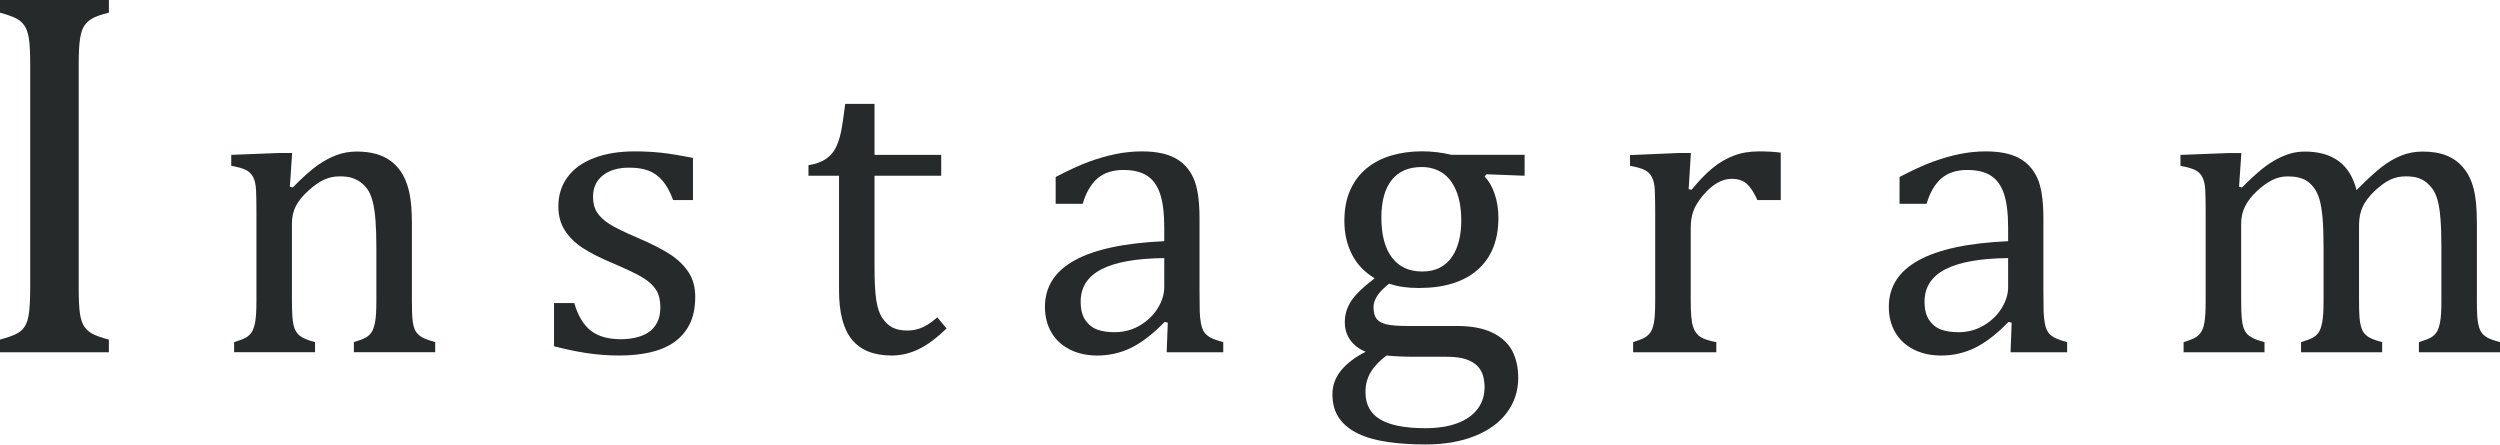 <?xml version="1.0" encoding="utf-8"?>
<!-- Generator: Adobe Illustrator 15.0.0, SVG Export Plug-In . SVG Version: 6.00 Build 0)  -->
<!DOCTYPE svg PUBLIC "-//W3C//DTD SVG 1.1//EN" "http://www.w3.org/Graphics/SVG/1.1/DTD/svg11.dtd">
<svg version="1.1" id="レイヤー_1" xmlns="http://www.w3.org/2000/svg" xmlns:xlink="http://www.w3.org/1999/xlink" x="0px"
	 y="0px" width="143.89px" height="25.584px" viewBox="0 0 143.89 25.584" enable-background="new 0 0 143.89 25.584"
	 xml:space="preserve">
<g>
	<path fill="#262A2A" d="M4.53,16.56c0,0.664,0.022,1.148,0.066,1.456c0.045,0.307,0.119,0.549,0.223,0.728s0.257,0.327,0.46,0.446
		c0.203,0.119,0.532,0.237,0.987,0.356v0.728H0v-0.728c0.614-0.159,1.025-0.334,1.233-0.527c0.208-0.193,0.344-0.468,0.408-0.824
		s0.097-0.901,0.097-1.634V3.713c0-0.683-0.025-1.181-0.074-1.492c-0.05-0.312-0.131-0.555-0.245-0.728
		C1.305,1.32,1.153,1.181,0.966,1.077C0.777,0.973,0.456,0.856,0,0.728V0h6.268v0.728c-0.436,0.109-0.75,0.218-0.943,0.327
		C5.131,1.164,4.978,1.3,4.864,1.463C4.75,1.626,4.666,1.872,4.612,2.198C4.557,2.525,4.53,3.03,4.53,3.713V16.56z"/>
	<path fill="#262A2A" d="M25.048,20.273h-4.681v-0.582c0.309-0.095,0.53-0.178,0.665-0.25s0.248-0.17,0.339-0.297
		c0.091-0.126,0.162-0.322,0.214-0.588c0.051-0.265,0.077-0.667,0.077-1.206v-3.113c0-0.555-0.016-1.058-0.047-1.509
		c-0.032-0.451-0.085-0.821-0.161-1.111c-0.075-0.289-0.167-0.515-0.273-0.677c-0.107-0.162-0.233-0.301-0.38-0.416
		c-0.147-0.115-0.315-0.206-0.505-0.273c-0.19-0.067-0.44-0.101-0.749-0.101c-0.309,0-0.602,0.062-0.879,0.184
		c-0.277,0.123-0.582,0.335-0.915,0.636c-0.333,0.301-0.574,0.598-0.725,0.891s-0.226,0.63-0.226,1.01v4.432
		c0,0.681,0.031,1.154,0.095,1.42c0.063,0.265,0.184,0.467,0.362,0.606s0.47,0.259,0.874,0.362v0.582h-4.658v-0.582
		c0.309-0.095,0.529-0.178,0.66-0.25c0.13-0.071,0.241-0.17,0.333-0.297c0.091-0.126,0.162-0.321,0.214-0.582
		c0.051-0.261,0.077-0.669,0.077-1.224v-5.181c0-0.507-0.008-0.915-0.023-1.224c-0.016-0.309-0.071-0.556-0.167-0.743
		c-0.095-0.186-0.24-0.325-0.434-0.416c-0.194-0.091-0.469-0.168-0.826-0.232v-0.63l2.78-0.107h0.725l-0.131,1.937l0.167,0.047
		c0.586-0.594,1.059-1.018,1.42-1.271c0.36-0.253,0.725-0.449,1.093-0.588c0.369-0.139,0.759-0.208,1.17-0.208
		c0.428,0,0.81,0.05,1.146,0.148c0.337,0.099,0.634,0.251,0.891,0.458s0.47,0.461,0.636,0.767c0.167,0.305,0.291,0.671,0.375,1.099
		c0.083,0.428,0.125,0.971,0.125,1.628v4.479c0,0.546,0.016,0.942,0.048,1.188c0.031,0.246,0.087,0.436,0.166,0.57
		s0.194,0.248,0.345,0.339c0.15,0.091,0.412,0.188,0.784,0.291V20.273z"/>
	<path fill="#262A2A" d="M39.884,11.516h-1.141c-0.174-0.475-0.38-0.849-0.618-1.123c-0.237-0.273-0.507-0.465-0.808-0.576
		c-0.301-0.111-0.669-0.167-1.105-0.167c-0.634,0-1.139,0.148-1.515,0.446c-0.376,0.297-0.564,0.703-0.564,1.218
		c0,0.364,0.075,0.665,0.226,0.903c0.15,0.238,0.384,0.459,0.701,0.666s0.875,0.479,1.675,0.82c0.808,0.349,1.432,0.669,1.872,0.962
		c0.439,0.293,0.784,0.634,1.034,1.021c0.25,0.388,0.374,0.852,0.374,1.39c0,0.626-0.107,1.153-0.321,1.581
		s-0.515,0.776-0.903,1.045c-0.388,0.27-0.85,0.463-1.384,0.582c-0.535,0.119-1.119,0.178-1.752,0.178
		c-0.666,0-1.311-0.049-1.937-0.148c-0.626-0.099-1.236-0.228-1.83-0.386v-2.483h1.165c0.214,0.729,0.531,1.257,0.951,1.586
		c0.419,0.329,0.998,0.493,1.734,0.493c0.285,0,0.564-0.03,0.838-0.089c0.273-0.06,0.517-0.159,0.73-0.297
		c0.214-0.138,0.384-0.327,0.511-0.564c0.126-0.237,0.19-0.535,0.19-0.891c0-0.404-0.079-0.732-0.238-0.986
		c-0.158-0.253-0.404-0.485-0.736-0.695c-0.333-0.209-0.919-0.493-1.759-0.85c-0.721-0.301-1.299-0.594-1.734-0.879
		c-0.436-0.285-0.778-0.622-1.028-1.01c-0.25-0.388-0.375-0.847-0.375-1.378c0-0.649,0.176-1.214,0.529-1.693
		c0.353-0.479,0.861-0.845,1.527-1.099c0.666-0.253,1.445-0.38,2.341-0.38c0.522,0,1.027,0.026,1.515,0.077
		c0.487,0.052,1.099,0.152,1.836,0.303V11.516z"/>
	<path fill="#262A2A" d="M46.532,9.508c0.396-0.063,0.717-0.174,0.962-0.333c0.246-0.159,0.438-0.362,0.576-0.612
		s0.248-0.563,0.327-0.939c0.079-0.376,0.162-0.925,0.25-1.646h1.687v2.935h3.838v1.2h-3.838v5.287c0,0.769,0.032,1.38,0.095,1.836
		c0.063,0.456,0.182,0.812,0.356,1.069c0.174,0.257,0.372,0.441,0.594,0.552c0.222,0.111,0.507,0.167,0.855,0.167
		c0.317,0,0.614-0.065,0.891-0.196c0.277-0.131,0.551-0.319,0.82-0.564l0.535,0.642c-0.563,0.546-1.095,0.942-1.598,1.188
		s-1.023,0.368-1.562,0.368c-1.022,0-1.782-0.303-2.281-0.909S48.291,18,48.291,16.708v-6.594h-1.759V9.508z"/>
	<path fill="#262A2A" d="M67.213,18.574l-0.178-0.047c-0.689,0.705-1.337,1.204-1.943,1.497s-1.25,0.439-1.931,0.439
		c-0.602,0-1.133-0.117-1.592-0.35c-0.459-0.234-0.812-0.563-1.058-0.986s-0.368-0.913-0.368-1.467c0-1.157,0.572-2.05,1.717-2.679
		c1.145-0.63,2.861-0.996,5.15-1.099v-0.772c0-0.824-0.079-1.473-0.237-1.949c-0.159-0.475-0.408-0.824-0.749-1.045
		c-0.341-0.222-0.796-0.333-1.367-0.333c-0.618,0-1.115,0.162-1.491,0.487c-0.376,0.325-0.659,0.812-0.849,1.461h-1.557v-1.544
		c0.76-0.396,1.394-0.687,1.901-0.873s1.014-0.333,1.521-0.44s1.022-0.16,1.544-0.16c0.784,0,1.414,0.125,1.889,0.374
		c0.476,0.25,0.832,0.632,1.069,1.146c0.238,0.515,0.356,1.292,0.356,2.329v4.135c0,0.586,0.004,1,0.012,1.242
		c0.008,0.242,0.031,0.465,0.071,0.671c0.04,0.206,0.099,0.371,0.178,0.493c0.079,0.123,0.196,0.228,0.35,0.315
		c0.155,0.087,0.406,0.178,0.755,0.273v0.582h-3.256L67.213,18.574z M67.011,14.855c-1.608,0.016-2.812,0.23-3.612,0.642
		c-0.8,0.412-1.2,1.034-1.2,1.865c0,0.452,0.091,0.808,0.273,1.069c0.182,0.262,0.412,0.442,0.689,0.541s0.606,0.148,0.986,0.148
		c0.539,0,1.028-0.131,1.467-0.392c0.439-0.262,0.782-0.594,1.028-0.998c0.246-0.404,0.368-0.804,0.368-1.2V14.855z"/>
	<path fill="#262A2A" d="M87.751,10.114l-2.198-0.083l-0.107,0.13c0.245,0.246,0.439,0.581,0.582,1.004s0.214,0.881,0.214,1.372
		c0,1.291-0.398,2.287-1.194,2.988c-0.796,0.701-1.927,1.051-3.392,1.051c-0.657,0-1.224-0.083-1.699-0.25
		c-0.602,0.459-0.903,0.911-0.903,1.354c0,0.293,0.058,0.515,0.172,0.666s0.305,0.257,0.57,0.321
		c0.265,0.063,0.667,0.095,1.206,0.095h2.852c0.839,0,1.525,0.13,2.056,0.392c0.53,0.261,0.909,0.612,1.134,1.051
		c0.226,0.439,0.339,0.953,0.339,1.539c0,0.745-0.214,1.408-0.642,1.99s-1.045,1.036-1.854,1.36s-1.75,0.487-2.828,0.487
		c-0.8,0-1.531-0.047-2.192-0.143c-0.662-0.095-1.228-0.255-1.699-0.481c-0.471-0.226-0.835-0.522-1.093-0.891
		c-0.258-0.368-0.386-0.83-0.386-1.384c0-0.499,0.167-0.953,0.499-1.361c0.333-0.408,0.804-0.766,1.414-1.075
		c-0.373-0.15-0.666-0.372-0.879-0.665s-0.321-0.638-0.321-1.034c0-0.452,0.126-0.865,0.38-1.242
		c0.253-0.376,0.701-0.806,1.342-1.289c-0.57-0.333-1.004-0.784-1.301-1.354c-0.297-0.57-0.446-1.22-0.446-1.949
		c0-0.681,0.113-1.273,0.339-1.776c0.226-0.503,0.539-0.918,0.938-1.248c0.4-0.329,0.874-0.574,1.42-0.736
		c0.546-0.163,1.137-0.244,1.771-0.244c0.57,0,1.136,0.067,1.699,0.202h4.206V10.114z M79.803,20.463
		c-0.404,0.301-0.707,0.62-0.909,0.957c-0.202,0.336-0.303,0.719-0.303,1.146c0,0.713,0.283,1.238,0.85,1.574
		c0.566,0.337,1.432,0.505,2.596,0.505c0.713,0,1.325-0.095,1.835-0.285c0.511-0.19,0.901-0.463,1.17-0.82
		c0.27-0.356,0.404-0.772,0.404-1.248c0-0.222-0.028-0.438-0.083-0.648c-0.055-0.21-0.16-0.398-0.315-0.564
		c-0.154-0.167-0.374-0.299-0.659-0.398s-0.658-0.148-1.117-0.148h-1.771C80.86,20.534,80.294,20.511,79.803,20.463z M79.506,12.526
		c0,0.99,0.202,1.754,0.606,2.293s0.986,0.808,1.747,0.808c0.404,0,0.749-0.077,1.034-0.232c0.285-0.154,0.517-0.366,0.695-0.636
		c0.178-0.269,0.309-0.58,0.392-0.933c0.083-0.352,0.125-0.723,0.125-1.111c0-0.697-0.099-1.279-0.297-1.747
		c-0.198-0.467-0.468-0.81-0.808-1.028c-0.341-0.218-0.733-0.327-1.176-0.327c-0.752,0-1.327,0.25-1.723,0.749
		C79.704,10.863,79.506,11.583,79.506,12.526z"/>
	<path fill="#262A2A" d="M97.192,10.887l0.167,0.036c0.436-0.531,0.839-0.949,1.212-1.253c0.372-0.305,0.774-0.541,1.206-0.707
		c0.432-0.167,0.921-0.25,1.467-0.25c0.459,0,0.875,0.023,1.248,0.071v2.732h-1.343c-0.19-0.428-0.392-0.738-0.606-0.933
		c-0.214-0.194-0.507-0.291-0.879-0.291c-0.285,0-0.569,0.083-0.85,0.25c-0.281,0.167-0.553,0.408-0.814,0.725
		c-0.261,0.317-0.442,0.614-0.541,0.891c-0.099,0.277-0.148,0.606-0.148,0.986v4.159c0,0.721,0.043,1.218,0.13,1.491
		c0.087,0.273,0.232,0.473,0.434,0.6c0.202,0.127,0.505,0.226,0.909,0.297v0.582h-4.788v-0.582c0.301-0.095,0.517-0.178,0.647-0.25
		c0.13-0.071,0.244-0.17,0.338-0.297c0.095-0.126,0.167-0.321,0.214-0.582c0.048-0.261,0.071-0.669,0.071-1.224v-5.181
		c0-0.507-0.008-0.915-0.023-1.224c-0.016-0.309-0.071-0.556-0.167-0.743c-0.095-0.186-0.24-0.325-0.434-0.416
		c-0.194-0.091-0.469-0.168-0.826-0.232V8.926l2.78-0.119h0.725L97.192,10.887z"/>
	<path fill="#262A2A" d="M115.783,18.574l-0.178-0.047c-0.689,0.705-1.337,1.204-1.943,1.497s-1.25,0.439-1.931,0.439
		c-0.602,0-1.133-0.117-1.592-0.35c-0.459-0.234-0.812-0.563-1.058-0.986s-0.368-0.913-0.368-1.467c0-1.157,0.572-2.05,1.717-2.679
		c1.145-0.63,2.861-0.996,5.15-1.099v-0.772c0-0.824-0.079-1.473-0.237-1.949c-0.159-0.475-0.408-0.824-0.749-1.045
		c-0.341-0.222-0.796-0.333-1.367-0.333c-0.618,0-1.115,0.162-1.491,0.487c-0.376,0.325-0.659,0.812-0.849,1.461h-1.557v-1.544
		c0.76-0.396,1.394-0.687,1.901-0.873s1.014-0.333,1.521-0.44s1.022-0.16,1.544-0.16c0.784,0,1.414,0.125,1.889,0.374
		c0.476,0.25,0.832,0.632,1.069,1.146c0.238,0.515,0.356,1.292,0.356,2.329v4.135c0,0.586,0.004,1,0.012,1.242
		c0.008,0.242,0.031,0.465,0.071,0.671c0.04,0.206,0.099,0.371,0.178,0.493c0.079,0.123,0.196,0.228,0.35,0.315
		c0.155,0.087,0.406,0.178,0.755,0.273v0.582h-3.256L115.783,18.574z M115.581,14.855c-1.608,0.016-2.812,0.23-3.612,0.642
		c-0.8,0.412-1.2,1.034-1.2,1.865c0,0.452,0.091,0.808,0.273,1.069c0.182,0.262,0.412,0.442,0.689,0.541s0.606,0.148,0.986,0.148
		c0.539,0,1.028-0.131,1.467-0.392c0.439-0.262,0.782-0.594,1.028-0.998c0.246-0.404,0.368-0.804,0.368-1.2V14.855z"/>
	<path fill="#262A2A" d="M128.871,10.744l0.167,0.047c0.475-0.475,0.865-0.833,1.17-1.075c0.305-0.242,0.6-0.436,0.885-0.582
		s0.552-0.251,0.802-0.315s0.505-0.095,0.767-0.095c0.792,0,1.438,0.182,1.937,0.546c0.499,0.365,0.844,0.923,1.034,1.675
		c0.594-0.602,1.075-1.045,1.443-1.331c0.369-0.285,0.745-0.505,1.129-0.659c0.384-0.155,0.798-0.232,1.242-0.232
		c0.531,0,0.988,0.077,1.372,0.232c0.384,0.154,0.709,0.392,0.975,0.713c0.265,0.321,0.459,0.723,0.582,1.206
		c0.123,0.483,0.184,1.133,0.184,1.949v4.479c0,0.602,0.02,1.018,0.06,1.248c0.04,0.229,0.097,0.408,0.172,0.535
		c0.075,0.126,0.188,0.236,0.338,0.327c0.15,0.091,0.404,0.184,0.761,0.279v0.582h-4.669v-0.582c0.309-0.095,0.53-0.178,0.665-0.25
		s0.248-0.17,0.339-0.297c0.091-0.126,0.162-0.322,0.214-0.588c0.051-0.265,0.077-0.667,0.077-1.206v-3.113
		c0-0.673-0.018-1.23-0.054-1.669s-0.091-0.79-0.166-1.052c-0.076-0.261-0.167-0.467-0.273-0.618s-0.228-0.281-0.362-0.392
		s-0.293-0.198-0.475-0.261c-0.183-0.063-0.424-0.095-0.725-0.095c-0.317,0-0.612,0.063-0.885,0.19
		c-0.273,0.127-0.57,0.341-0.891,0.642c-0.321,0.301-0.552,0.604-0.695,0.909c-0.143,0.305-0.214,0.664-0.214,1.075v4.337
		c0,0.602,0.02,1.018,0.06,1.248c0.04,0.229,0.097,0.408,0.172,0.535c0.075,0.126,0.188,0.236,0.339,0.327
		c0.15,0.091,0.404,0.184,0.76,0.279v0.582h-4.669v-0.582c0.309-0.095,0.531-0.178,0.666-0.25s0.248-0.17,0.338-0.297
		c0.091-0.126,0.163-0.322,0.214-0.588c0.052-0.265,0.078-0.667,0.078-1.206v-3.113c0-0.705-0.02-1.279-0.06-1.723
		c-0.04-0.443-0.101-0.8-0.184-1.069c-0.083-0.269-0.19-0.487-0.321-0.653c-0.131-0.167-0.264-0.293-0.398-0.38
		c-0.135-0.087-0.293-0.152-0.476-0.196s-0.388-0.065-0.618-0.065c-0.325,0-0.63,0.073-0.915,0.22
		c-0.285,0.147-0.576,0.358-0.873,0.636c-0.297,0.277-0.521,0.566-0.671,0.867c-0.15,0.301-0.226,0.626-0.226,0.975v4.456
		c0,0.451,0.012,0.796,0.036,1.034c0.023,0.237,0.061,0.424,0.113,0.558c0.051,0.135,0.117,0.244,0.196,0.327
		c0.079,0.083,0.192,0.162,0.339,0.237c0.146,0.076,0.366,0.153,0.659,0.232v0.582h-4.657v-0.582
		c0.301-0.095,0.517-0.178,0.647-0.25c0.13-0.071,0.244-0.17,0.338-0.297c0.095-0.126,0.167-0.321,0.214-0.582
		c0.048-0.261,0.071-0.669,0.071-1.224v-5.181c0-0.507-0.008-0.915-0.023-1.224c-0.016-0.309-0.071-0.556-0.167-0.743
		c-0.095-0.186-0.24-0.325-0.434-0.416c-0.194-0.091-0.469-0.168-0.826-0.232v-0.63l2.78-0.107h0.725L128.871,10.744z"/>
</g>
</svg>
